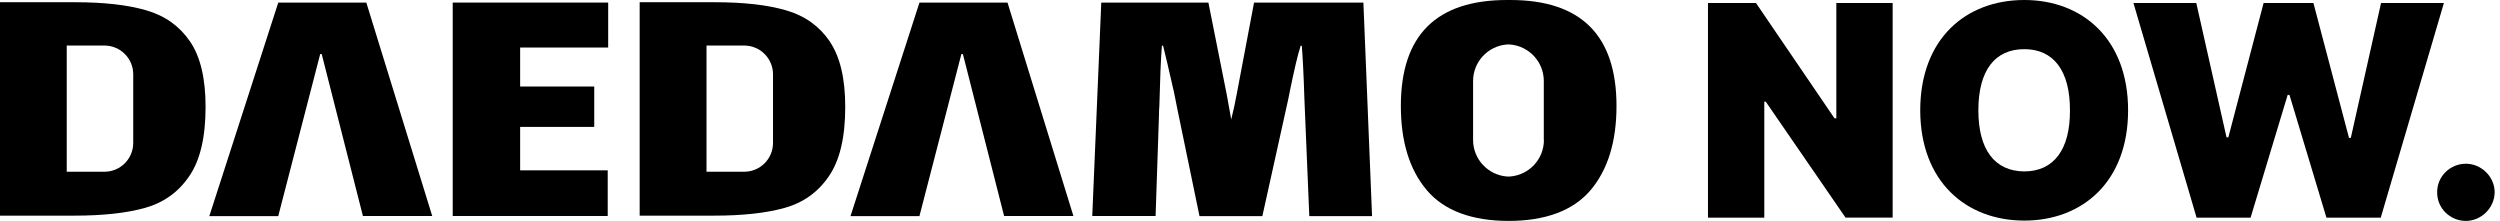 <svg width="464" height="41" viewBox="0 0 464 41" fill="none" xmlns="http://www.w3.org/2000/svg">
<path d="M351.276 40.385H342.529L327.731 18.883H327.453V40.405H317V0.555H325.906L340.485 21.958H340.823V0.555H351.276V40.385Z" fill="black"/>
<path d="M375.714 40.941C364.844 40.941 356.413 33.641 356.394 20.47C356.413 7.2 364.844 0 375.714 0C386.465 0 394.974 7.2 394.974 20.47C394.974 33.74 386.484 40.941 375.714 40.941ZM375.714 31.816C381.168 31.797 384.223 27.79 384.183 20.47C384.203 13.131 381.149 9.124 375.714 9.124C370.219 9.124 367.184 13.111 367.184 20.47C367.184 27.79 370.219 31.777 375.714 31.816Z" fill="black"/>
<path d="M395.966 0.555H407.629L413.243 25.489H413.58L420.126 0.555H429.369L435.974 25.588H436.312L441.925 0.555H453.588L441.866 40.405H431.789L424.926 17.614H424.589L417.706 40.405H407.689L395.966 0.555Z" fill="black"/>
<path d="M452.339 35.664C452.319 32.748 454.739 30.388 457.675 30.388C460.491 30.388 462.991 32.748 463.01 35.664C462.991 38.639 460.471 41 457.675 41C454.719 41 452.299 38.639 452.339 35.664Z" fill="black"/>
<g clip-path="url(#clip0_14_75)">
<path d="M51.648 40.109H38.85L51.648 0.478H67.987L80.22 40.087H67.357L59.709 10.038H59.426L51.648 40.087V40.109Z" fill="black"/>
<path d="M84.044 0.478H112.878V8.821H96.538V16.057H110.292V23.553H96.538V31.614H112.791V40.087H84.023V0.478H84.044Z" fill="black"/>
<path d="M254.675 40.109H243.007L242.095 18.295C241.964 13.993 241.79 10.712 241.617 8.496H241.399C240.834 10.255 240.204 12.993 239.444 16.687L239.096 18.425L234.294 40.109H222.626L218.585 20.576L217.889 17.1C216.912 12.798 216.238 9.93 215.869 8.474H215.651C215.456 10.799 215.304 14.557 215.173 19.794C215.13 20.12 215.108 20.619 215.108 21.315L214.478 40.087H202.723L204.396 0.478H224.278L227.689 17.578L228.515 22.162C228.884 20.728 229.232 19.12 229.557 17.36L232.752 0.478H253.046L254.653 40.087L254.675 40.109Z" fill="black"/>
<path d="M280.271 0H279.728C266.56 0 259.999 6.562 259.999 19.663C259.999 26.29 261.606 31.505 264.822 35.307C268.038 39.11 273.231 41 280.01 41C286.789 41 291.961 39.11 295.198 35.307C298.414 31.505 300.022 26.29 300.022 19.663C300.022 6.562 293.438 0 280.293 0H280.271ZM286.55 25.986C286.55 29.571 283.769 32.505 280.227 32.765H279.728C276.208 32.505 273.405 29.571 273.405 25.986V15.036C273.405 11.45 276.186 8.517 279.706 8.256H280.227C283.747 8.517 286.529 11.45 286.529 15.036V25.986H286.55Z" fill="black"/>
<path d="M35.265 7.691C33.331 4.867 30.658 2.933 27.204 1.934C23.749 0.912 19.316 0.413 13.884 0.413H0V40.022H13.906C19.142 40.022 23.466 39.544 26.899 38.588C30.332 37.632 33.07 35.698 35.091 32.743C37.133 29.81 38.155 25.508 38.155 19.859C38.155 14.579 37.199 10.516 35.265 7.691ZM24.727 19.989V26.529C24.727 29.484 22.337 31.874 19.381 31.874H12.385V8.452H19.381C22.337 8.452 24.727 10.842 24.727 13.797V19.967V19.989Z" fill="black"/>
<path d="M154.009 7.691C152.075 4.867 149.402 2.933 145.948 1.934C142.493 0.912 138.06 0.413 132.628 0.413H118.722V40.022H132.628C137.865 40.022 142.189 39.544 145.622 38.588C149.055 37.632 151.793 35.698 153.813 32.743C155.856 29.81 156.877 25.508 156.877 19.859C156.877 14.579 155.921 10.516 153.987 7.691H154.009ZM143.471 19.989V26.529C143.471 29.484 141.081 31.874 138.126 31.874H131.129V8.452H138.126C141.081 8.452 143.471 10.842 143.471 13.797V19.967V19.989Z" fill="black"/>
<path d="M170.653 40.109H157.855L170.653 0.478H186.992L199.225 40.087H186.362L178.714 10.038H178.431L170.653 40.087V40.109Z" fill="black"/>
</g>
<defs>
<clipPath id="clip0_14_75">
<rect width="300" height="41" fill="white"/>
</clipPath>
</defs>
</svg>
